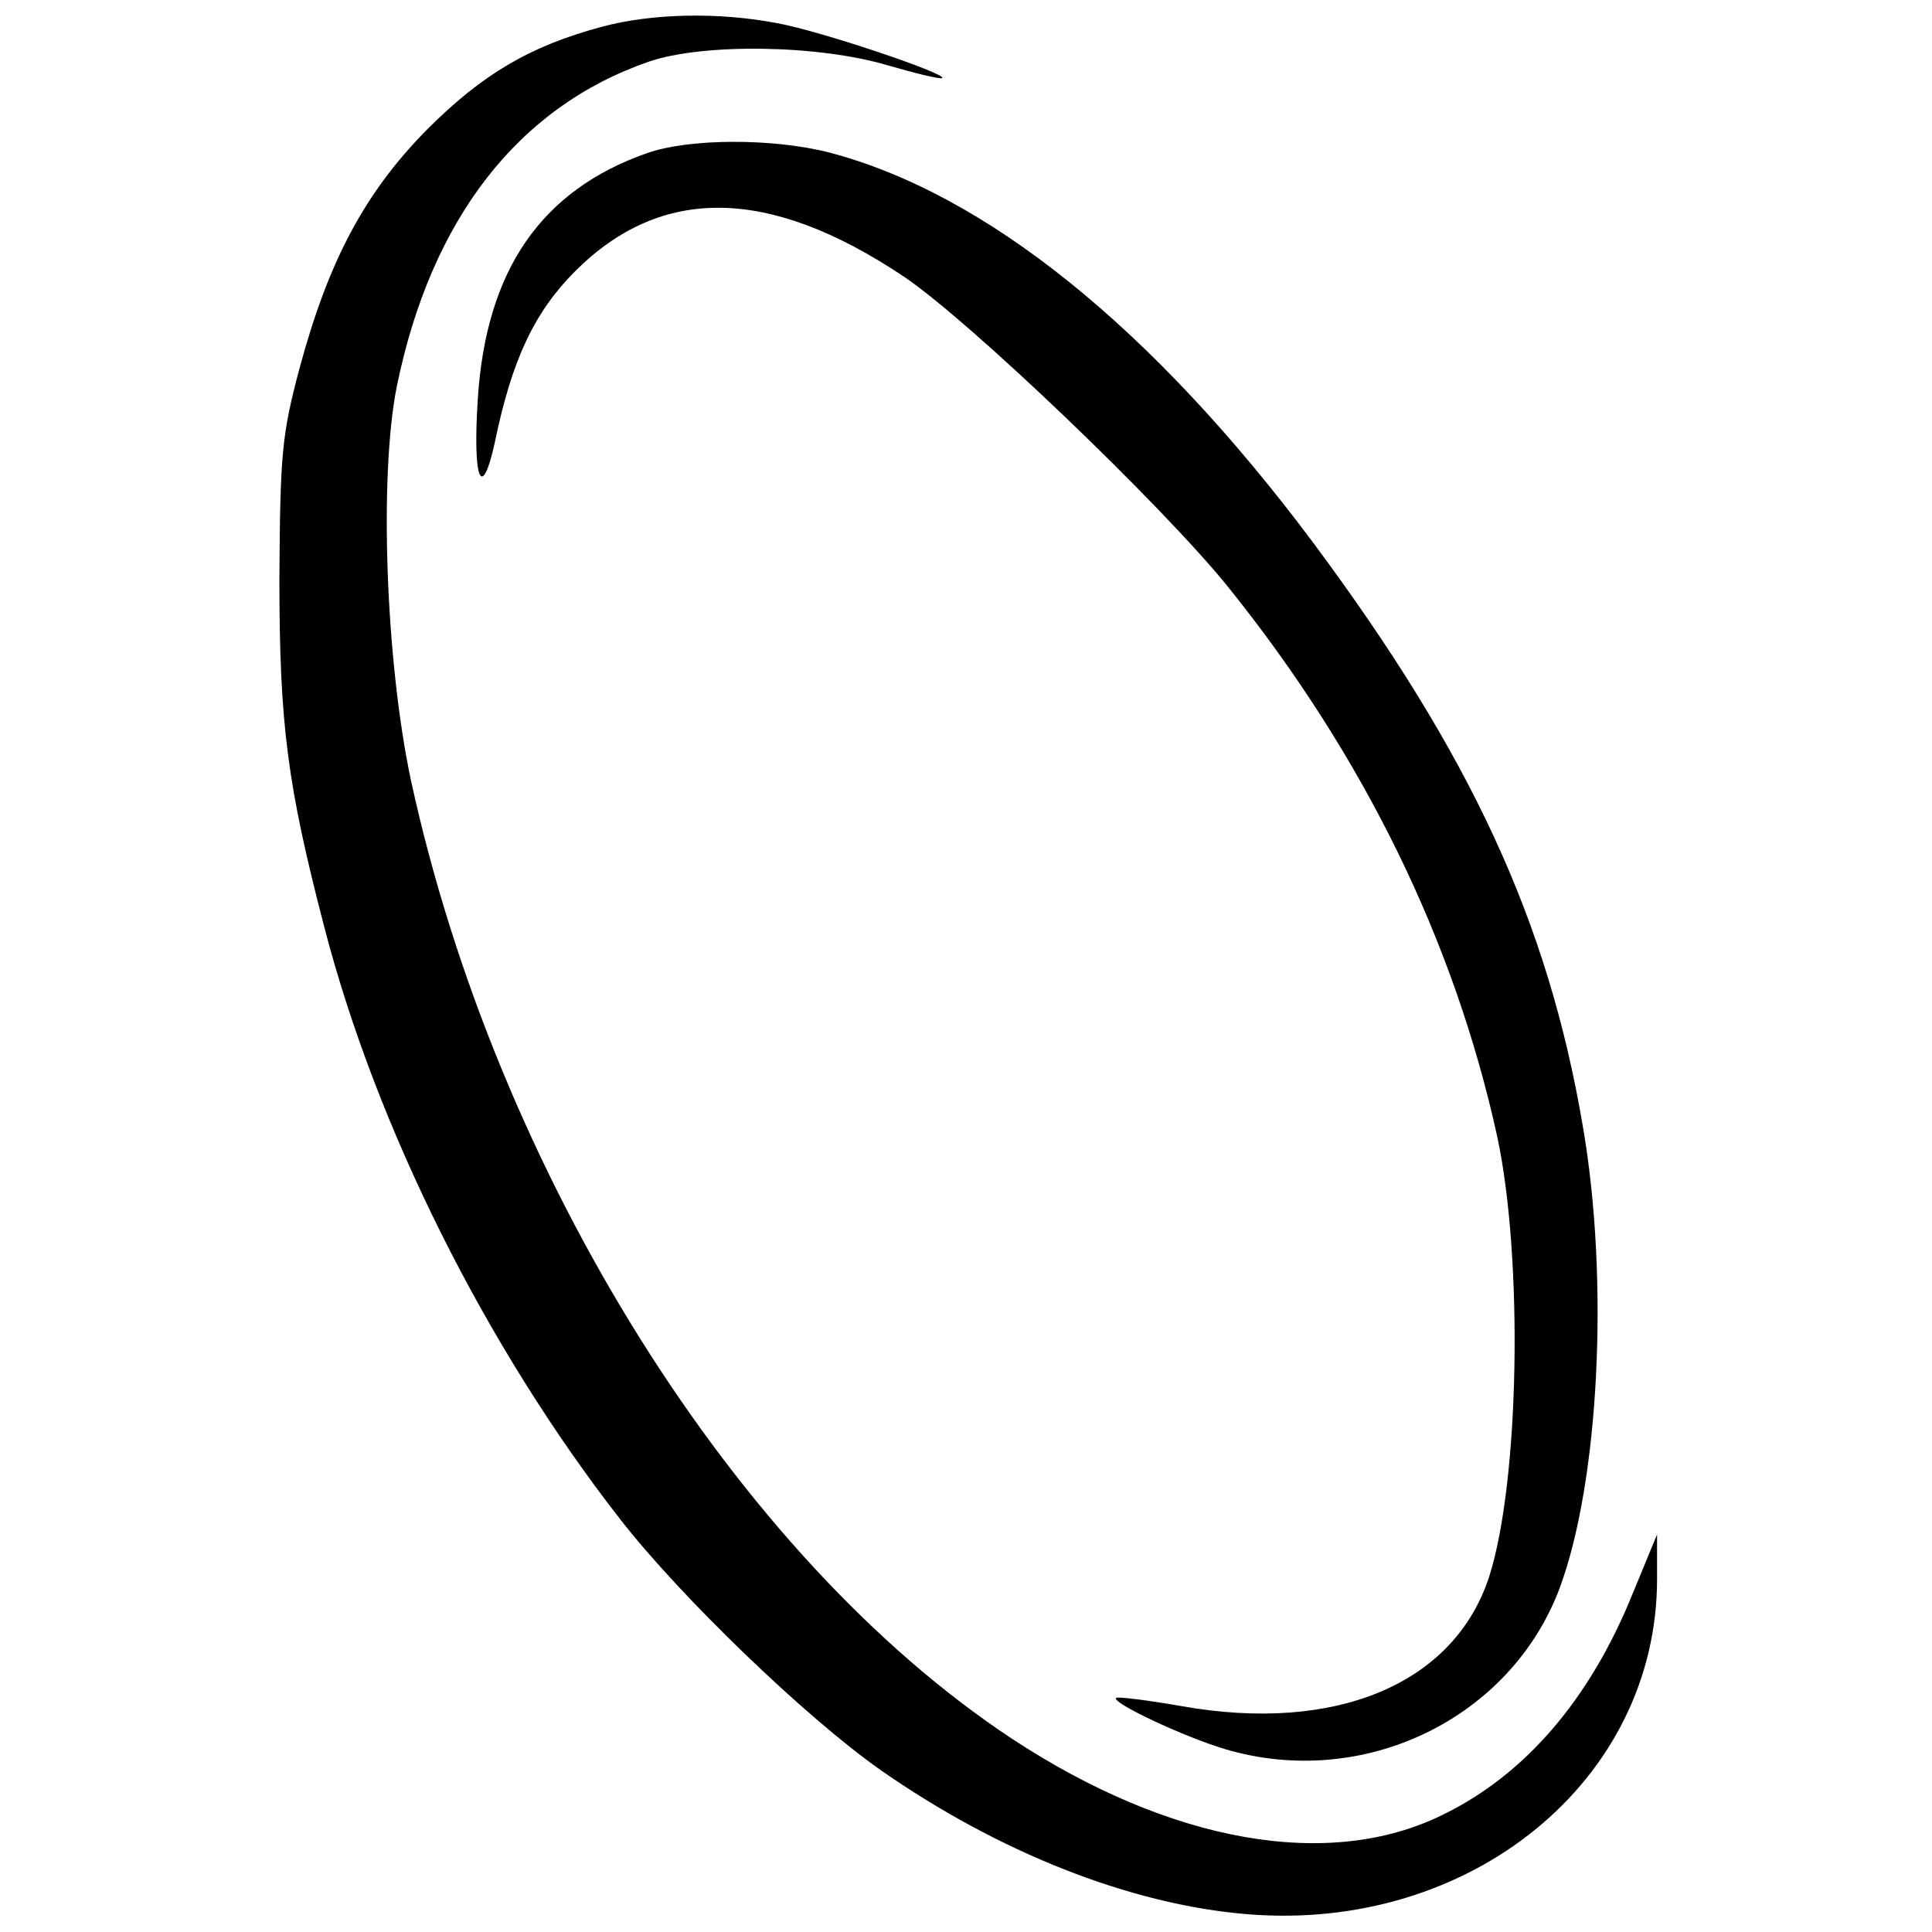<?xml version="1.0" standalone="no"?>
<!DOCTYPE svg PUBLIC "-//W3C//DTD SVG 20010904//EN"
 "http://www.w3.org/TR/2001/REC-SVG-20010904/DTD/svg10.dtd">
<svg version="1.0" xmlns="http://www.w3.org/2000/svg"
 width="260pt" height="260pt" viewBox="0 0 260 260"
 preserveAspectRatio="xMidYMid meet">
<g transform="translate(0,260) scale(0.1,-0.1)"
fill="#000000" stroke="none">
<path d="M810 2564 c-97 -26 -161 -64 -235 -138 -84 -85 -133 -177 -172 -322
-24 -90 -26 -116 -27 -284 0 -196 11 -277 60 -466 70 -271 218 -567 399 -799
81 -104 249 -266 350 -337 159 -111 336 -181 493 -194 301 -25 552 180 552
451 l0 60 -33 -80 c-57 -141 -144 -243 -255 -297 -153 -76 -367 -38 -580 102
-371 245 -694 761 -809 1290 -34 160 -43 410 -19 530 46 225 163 376 339 437
73 25 228 23 322 -5 38 -11 71 -19 73 -17 6 6 -166 64 -223 74 -79 15 -168 13
-235 -5z"/>
<path d="M871 2394 c-143 -50 -217 -158 -228 -331 -7 -108 5 -140 23 -58 23
112 54 176 108 230 116 116 261 114 442 -7 88 -59 347 -307 436 -417 182 -226
305 -476 363 -741 35 -164 30 -464 -11 -592 -47 -144 -206 -211 -414 -174 -46
8 -86 13 -88 11 -7 -6 90 -52 147 -69 186 -55 384 41 450 217 53 143 67 414
31 622 -47 276 -151 500 -363 785 -216 289 -441 470 -652 525 -75 19 -187 19
-244 -1z"/>
</g>
</svg>
